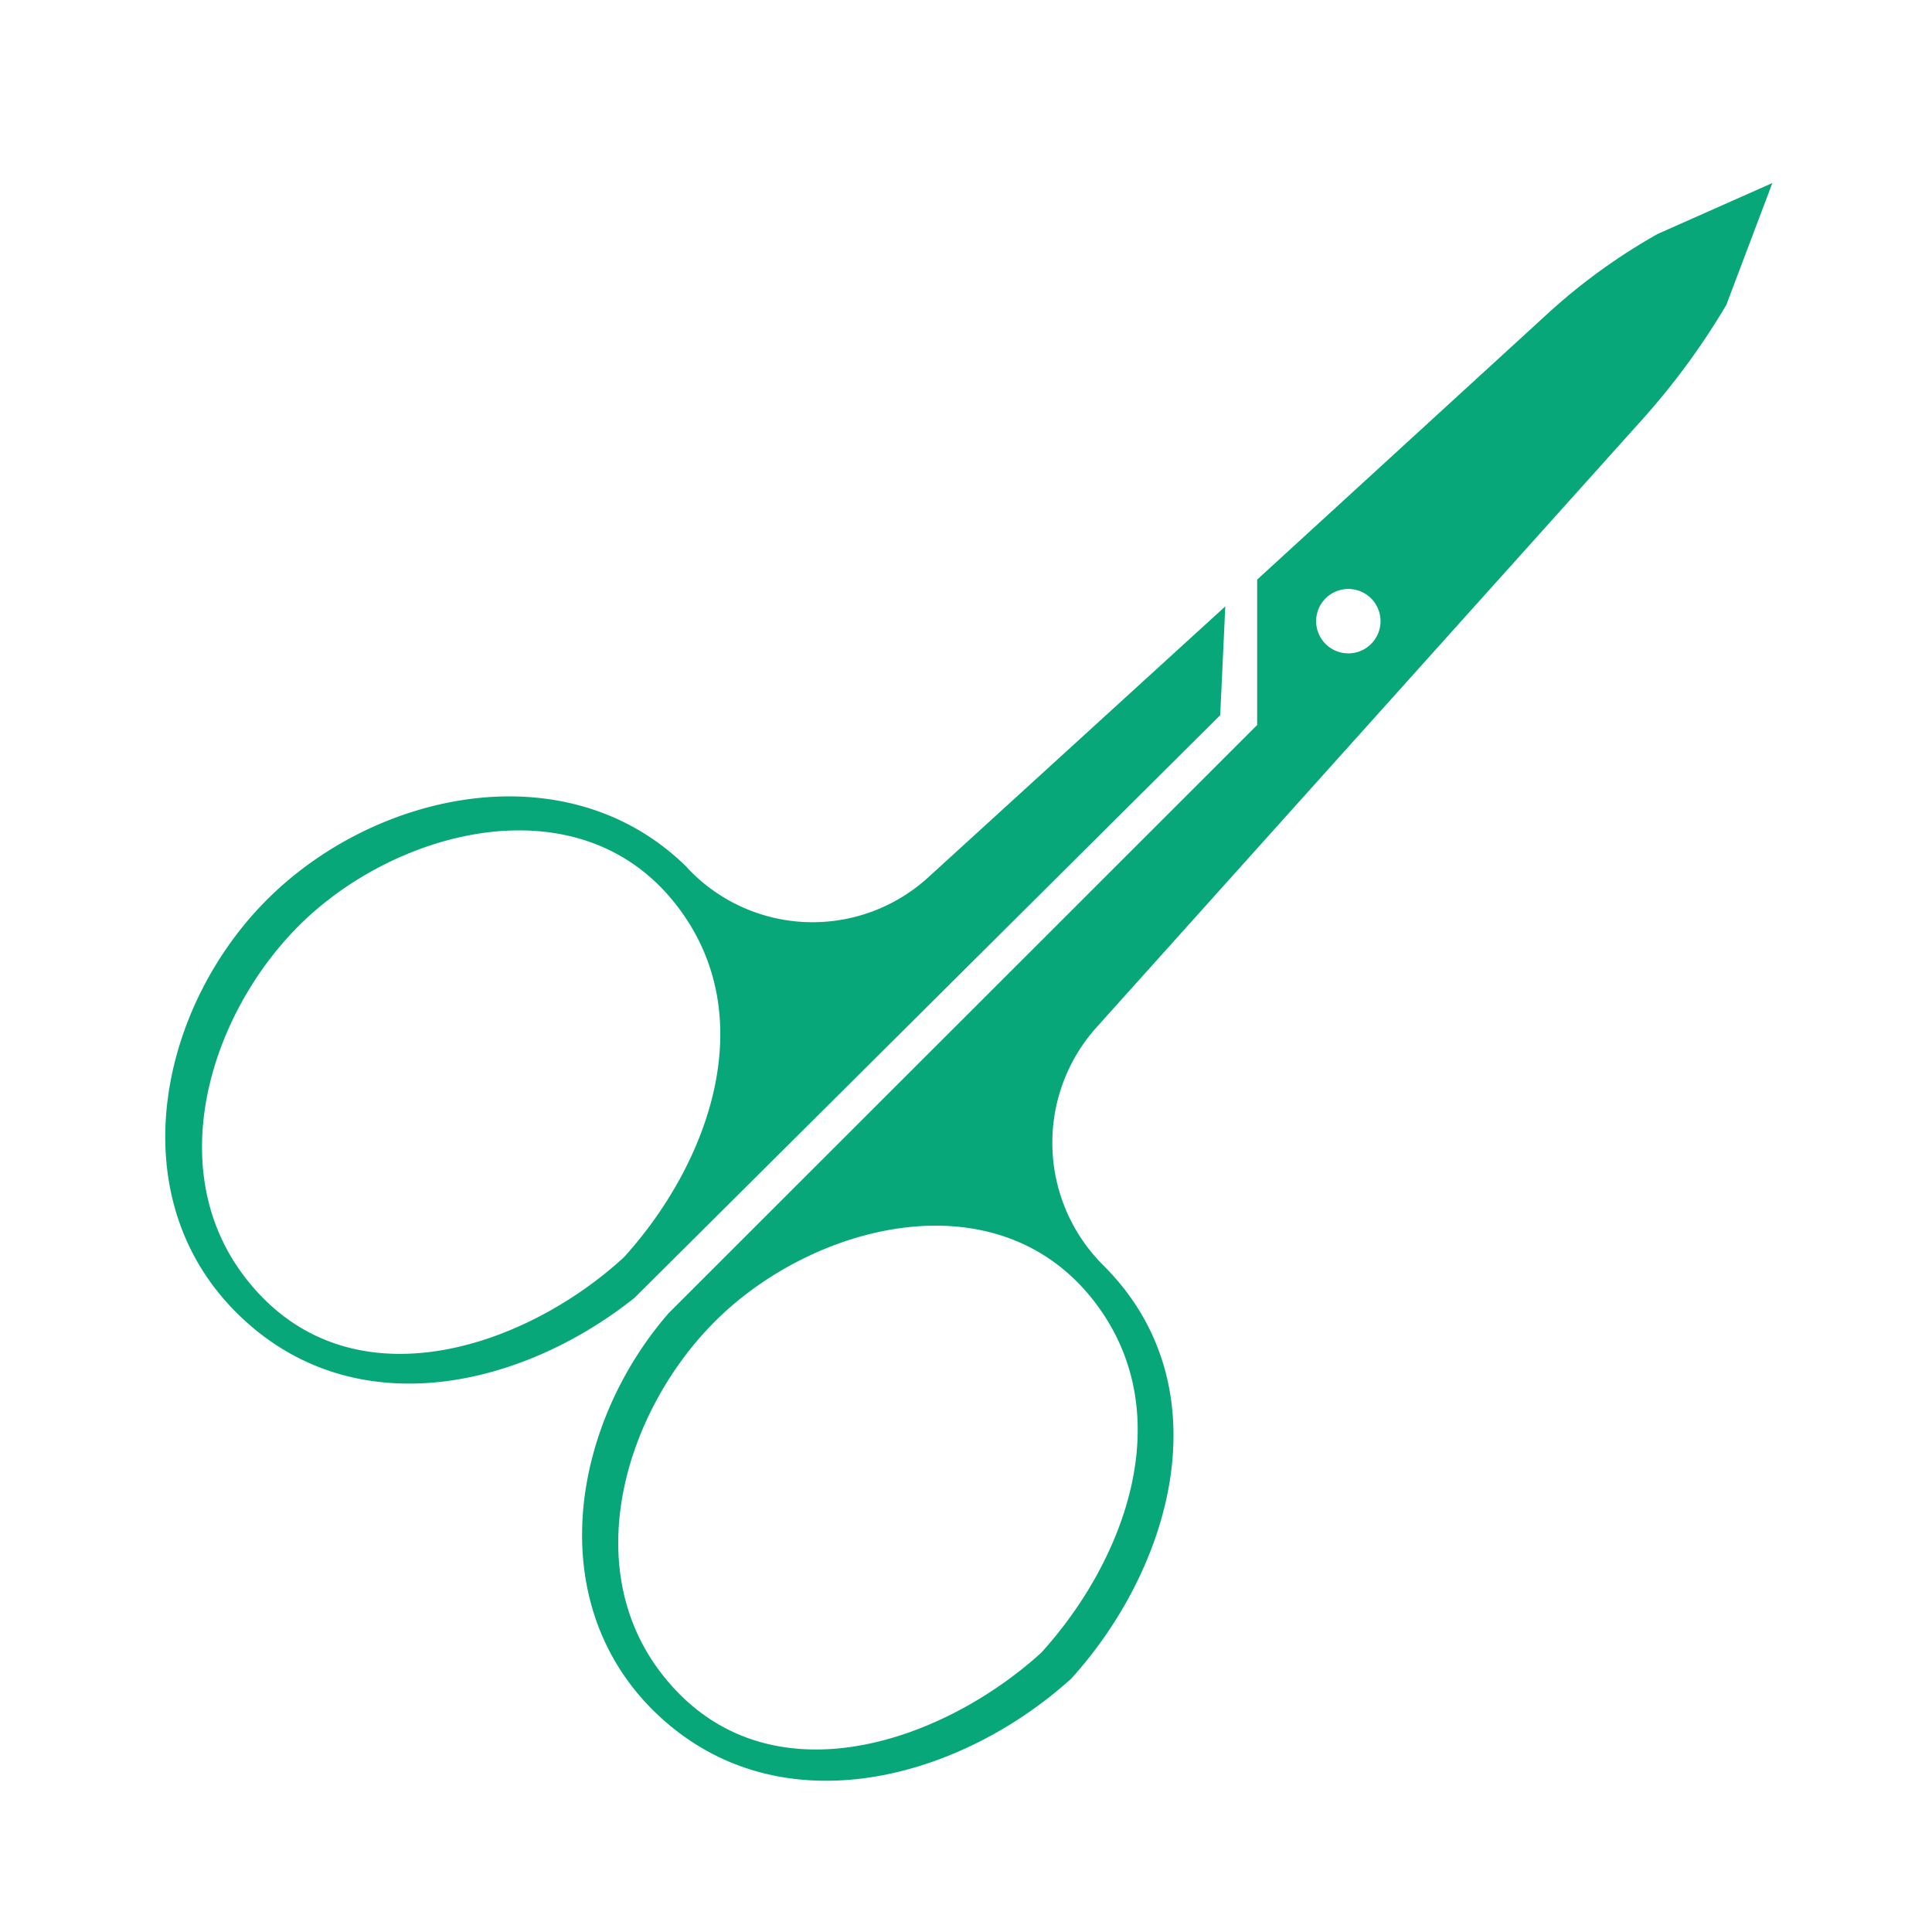 <svg xmlns="http://www.w3.org/2000/svg" viewBox="0 0 57 57"><defs><style>.a{fill:#07a77a;}</style></defs><title>barber-icon</title><path class="a" d="M36,21.1l.15-3.21-8.77,8a5.06,5.06,0,0,1-7-.18l0,0a1.42,1.42,0,0,1-.12-.13c-3.49-3.44-9.12-2.26-12.34.92s-4.39,8.72-1,12.17,8.41,2.32,11.8-.38ZM7.21,37.66c-2.43-3.19-1-7.73,1.59-10.33C11.66,24.45,17.15,23,20,26.76c2.5,3.29.88,7.61-1.59,10.33C15.46,39.81,10.2,41.59,7.21,37.66Z"/><path class="a" d="M32.53,37.31a5.1,5.1,0,0,1-.18-7l16-17.82A21.39,21.39,0,0,0,50.93,9l1.36-3.6L48.91,6.9a17.62,17.62,0,0,0-3.29,2.39L37.09,17.1l0,4.29L19.72,38.75C16.9,42,16,47.13,19.21,50.4c3.57,3.61,9,2.19,12.39-.87C34.61,46.21,36.12,40.86,32.53,37.31ZM39.11,19a.95.95,0,1,1,1.34,0A.95.95,0,0,1,39.11,19ZM19.49,49.34c-2.43-3.19-1-7.74,1.58-10.33,2.86-2.89,8.36-4.36,11.24-.58,2.51,3.3.88,7.61-1.59,10.33C27.73,51.48,22.48,53.26,19.49,49.34Z"/></svg>
